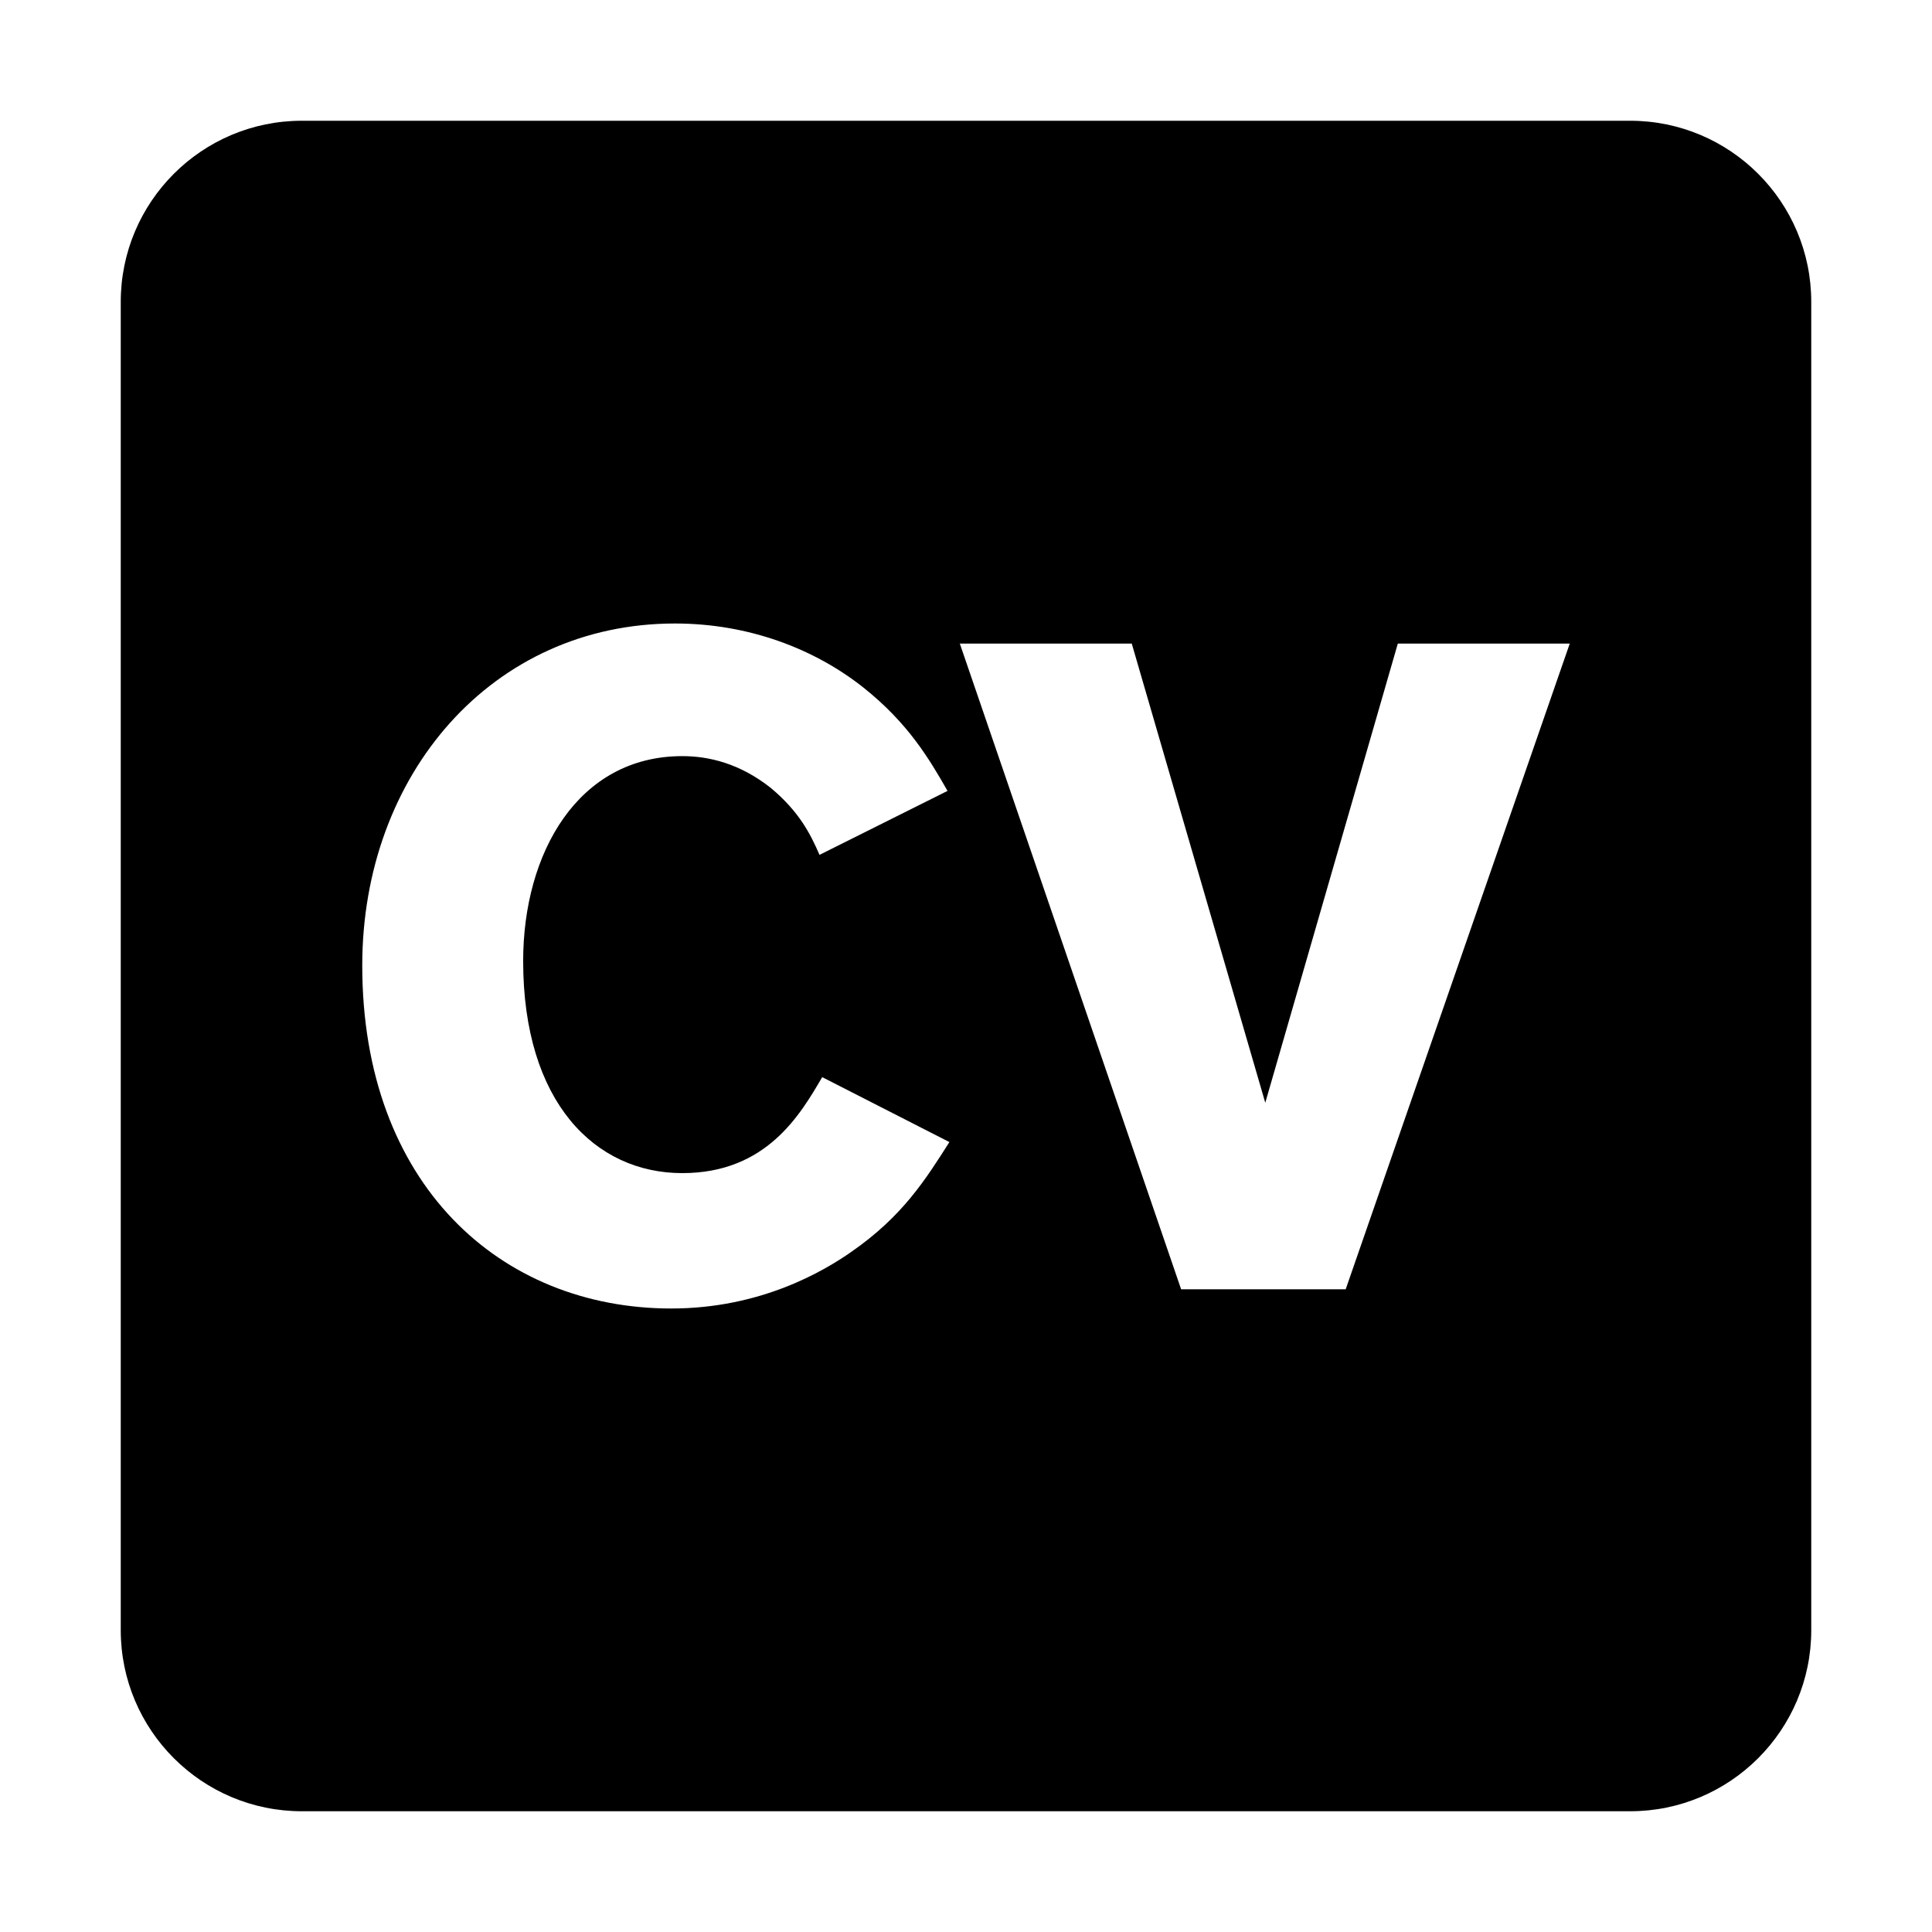 <?xml version="1.0" encoding="utf-8"?>
<!-- Generator: www.svgicons.com -->
<svg xmlns="http://www.w3.org/2000/svg" width="800" height="800" viewBox="0 0 448 512">
<path fill="currentColor" d="M48 32C21.5 32 0 53.5 0 80v352c0 26.5 21.5 48 48 48h352c26.5 0 48-21.5 48-48V80c0-26.5-21.5-48-48-48zm98.88 133.234c19.636 0 37.082 6.789 49.929 16.971c11.88 9.452 17.444 18.907 22.298 27.393l-33.923 16.949c-2.427-5.565-5.347-11.387-12.846-17.682c-8.248-6.552-16.478-8.484-23.524-8.484c-27.626 0-42.17 25.693-42.17 54.287c0 37.573 19.161 56.22 42.17 56.22c22.3 0 31.278-15.51 37.08-25.435L219.6 302.66c-6.315 9.926-12.374 19.635-25.95 29.069c-7.262 5.09-23.977 15.037-47.736 15.037C100.586 346.766 64 313.81 64 255.87c0-50.636 34.415-90.637 82.88-90.637m75.483 5.328h45.565L303.31 292.24l35.125-121.678H384l-59.379 171.112H281.01z"/>
</svg>